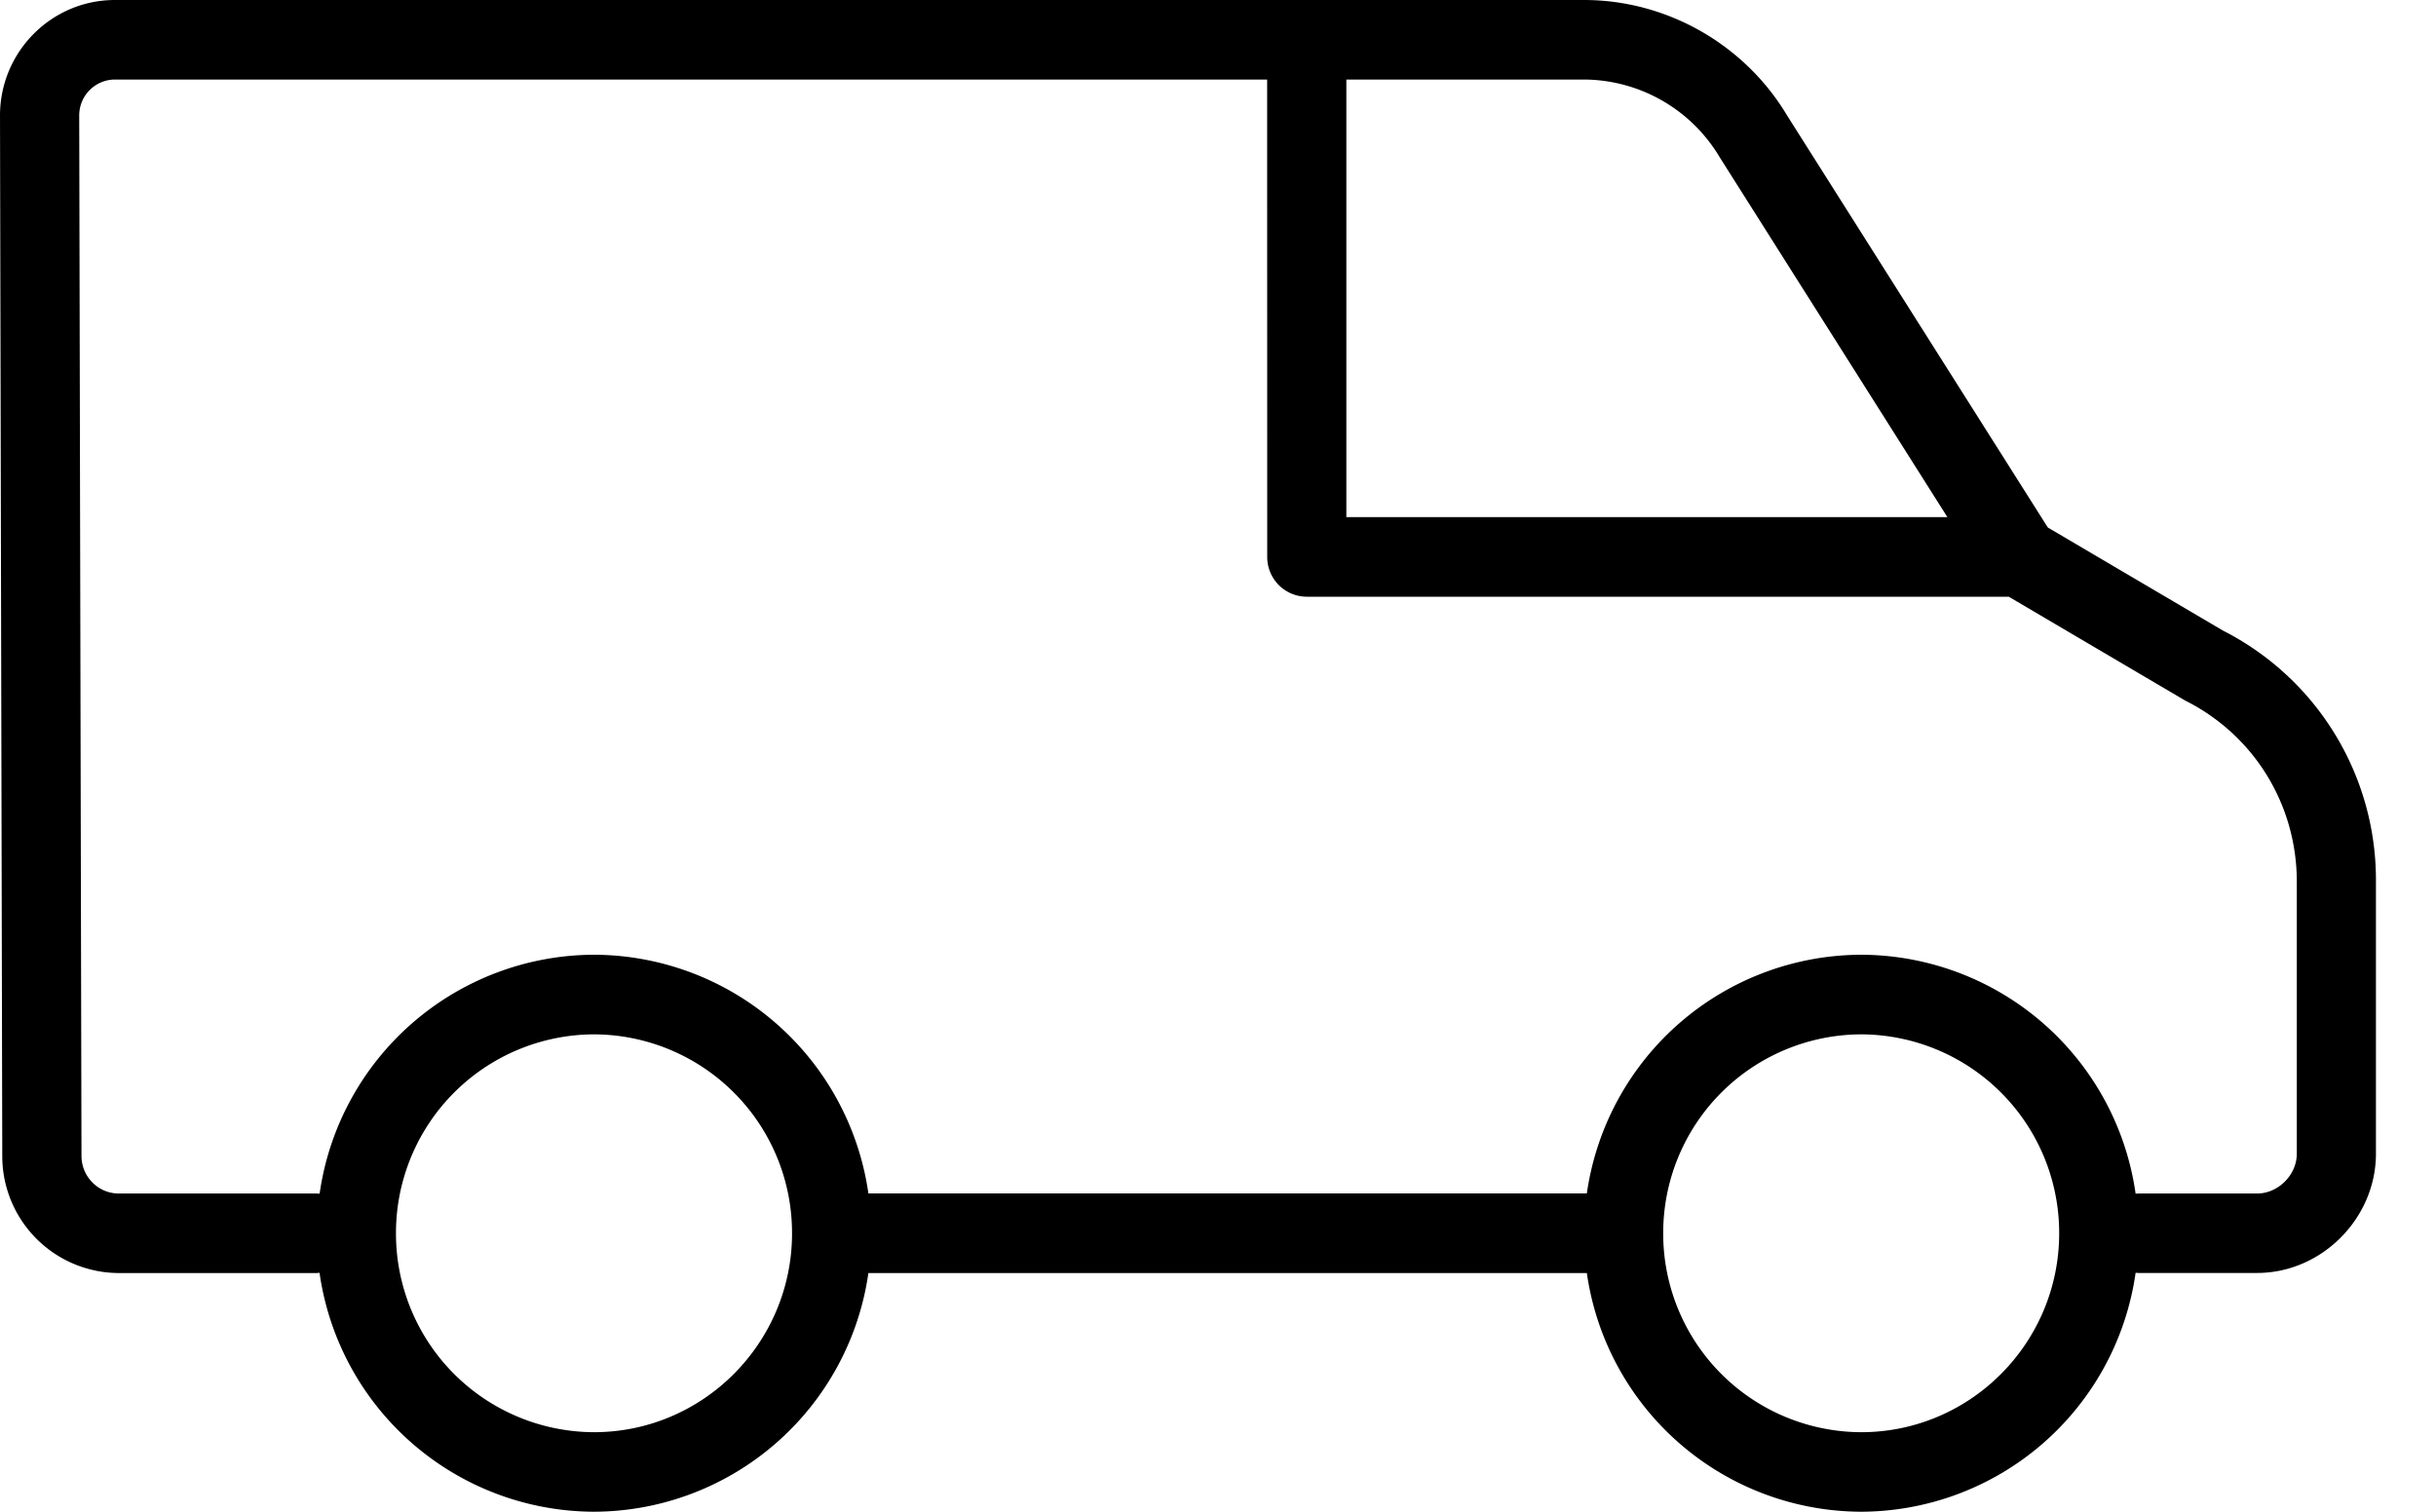 <svg width="29" height="18" xmlns="http://www.w3.org/2000/svg"><path d="M18.857 0c.985 0 1.911.527 2.418 1.375l3.104 4.906 2.086 1.228a3.33 3.33 0 0 1 1.82 2.99v3.238c0 .77-.647 1.42-1.414 1.42h-1.414l-.033-.002A3.31 3.31 0 0 1 22.157 18a3.31 3.31 0 0 1-3.266-2.842h-8.553A3.31 3.31 0 0 1 7.07 18a3.31 3.31 0 0 1-3.266-2.845l-.034.003H1.414a1.392 1.392 0 0 1-1.387-1.394L0 1.376C0 .616.614 0 1.368 0h17.49ZM7.071 12.316a2.365 2.365 0 0 0-2.357 2.368 2.365 2.365 0 0 0 2.357 2.369c1.3 0 2.358-1.063 2.358-2.369a2.365 2.365 0 0 0-2.358-2.368Zm15.086 0a2.365 2.365 0 0 0-2.357 2.368 2.365 2.365 0 0 0 2.357 2.369c1.3 0 2.357-1.063 2.357-2.369a2.365 2.365 0 0 0-2.357-2.368ZM15.085.947H1.368a.427.427 0 0 0-.425.428L.97 13.763c0 .247.199.448.444.448h2.357l.034.002a3.31 3.31 0 0 1 3.266-2.845 3.31 3.31 0 0 1 3.267 2.842h8.553a3.31 3.31 0 0 1 3.266-2.842 3.31 3.31 0 0 1 3.267 2.845l.033-.002h1.414c.251 0 .472-.222.472-.474V10.5c0-.92-.509-1.747-1.328-2.158l-2.101-1.237h-8.357a.472.472 0 0 1-.471-.473L15.085.947Zm3.772 0h-2.829v5.21h7.155l-2.71-4.284a1.891 1.891 0 0 0-1.616-.926Z" fill="#000" fill-rule="evenodd"/></svg>